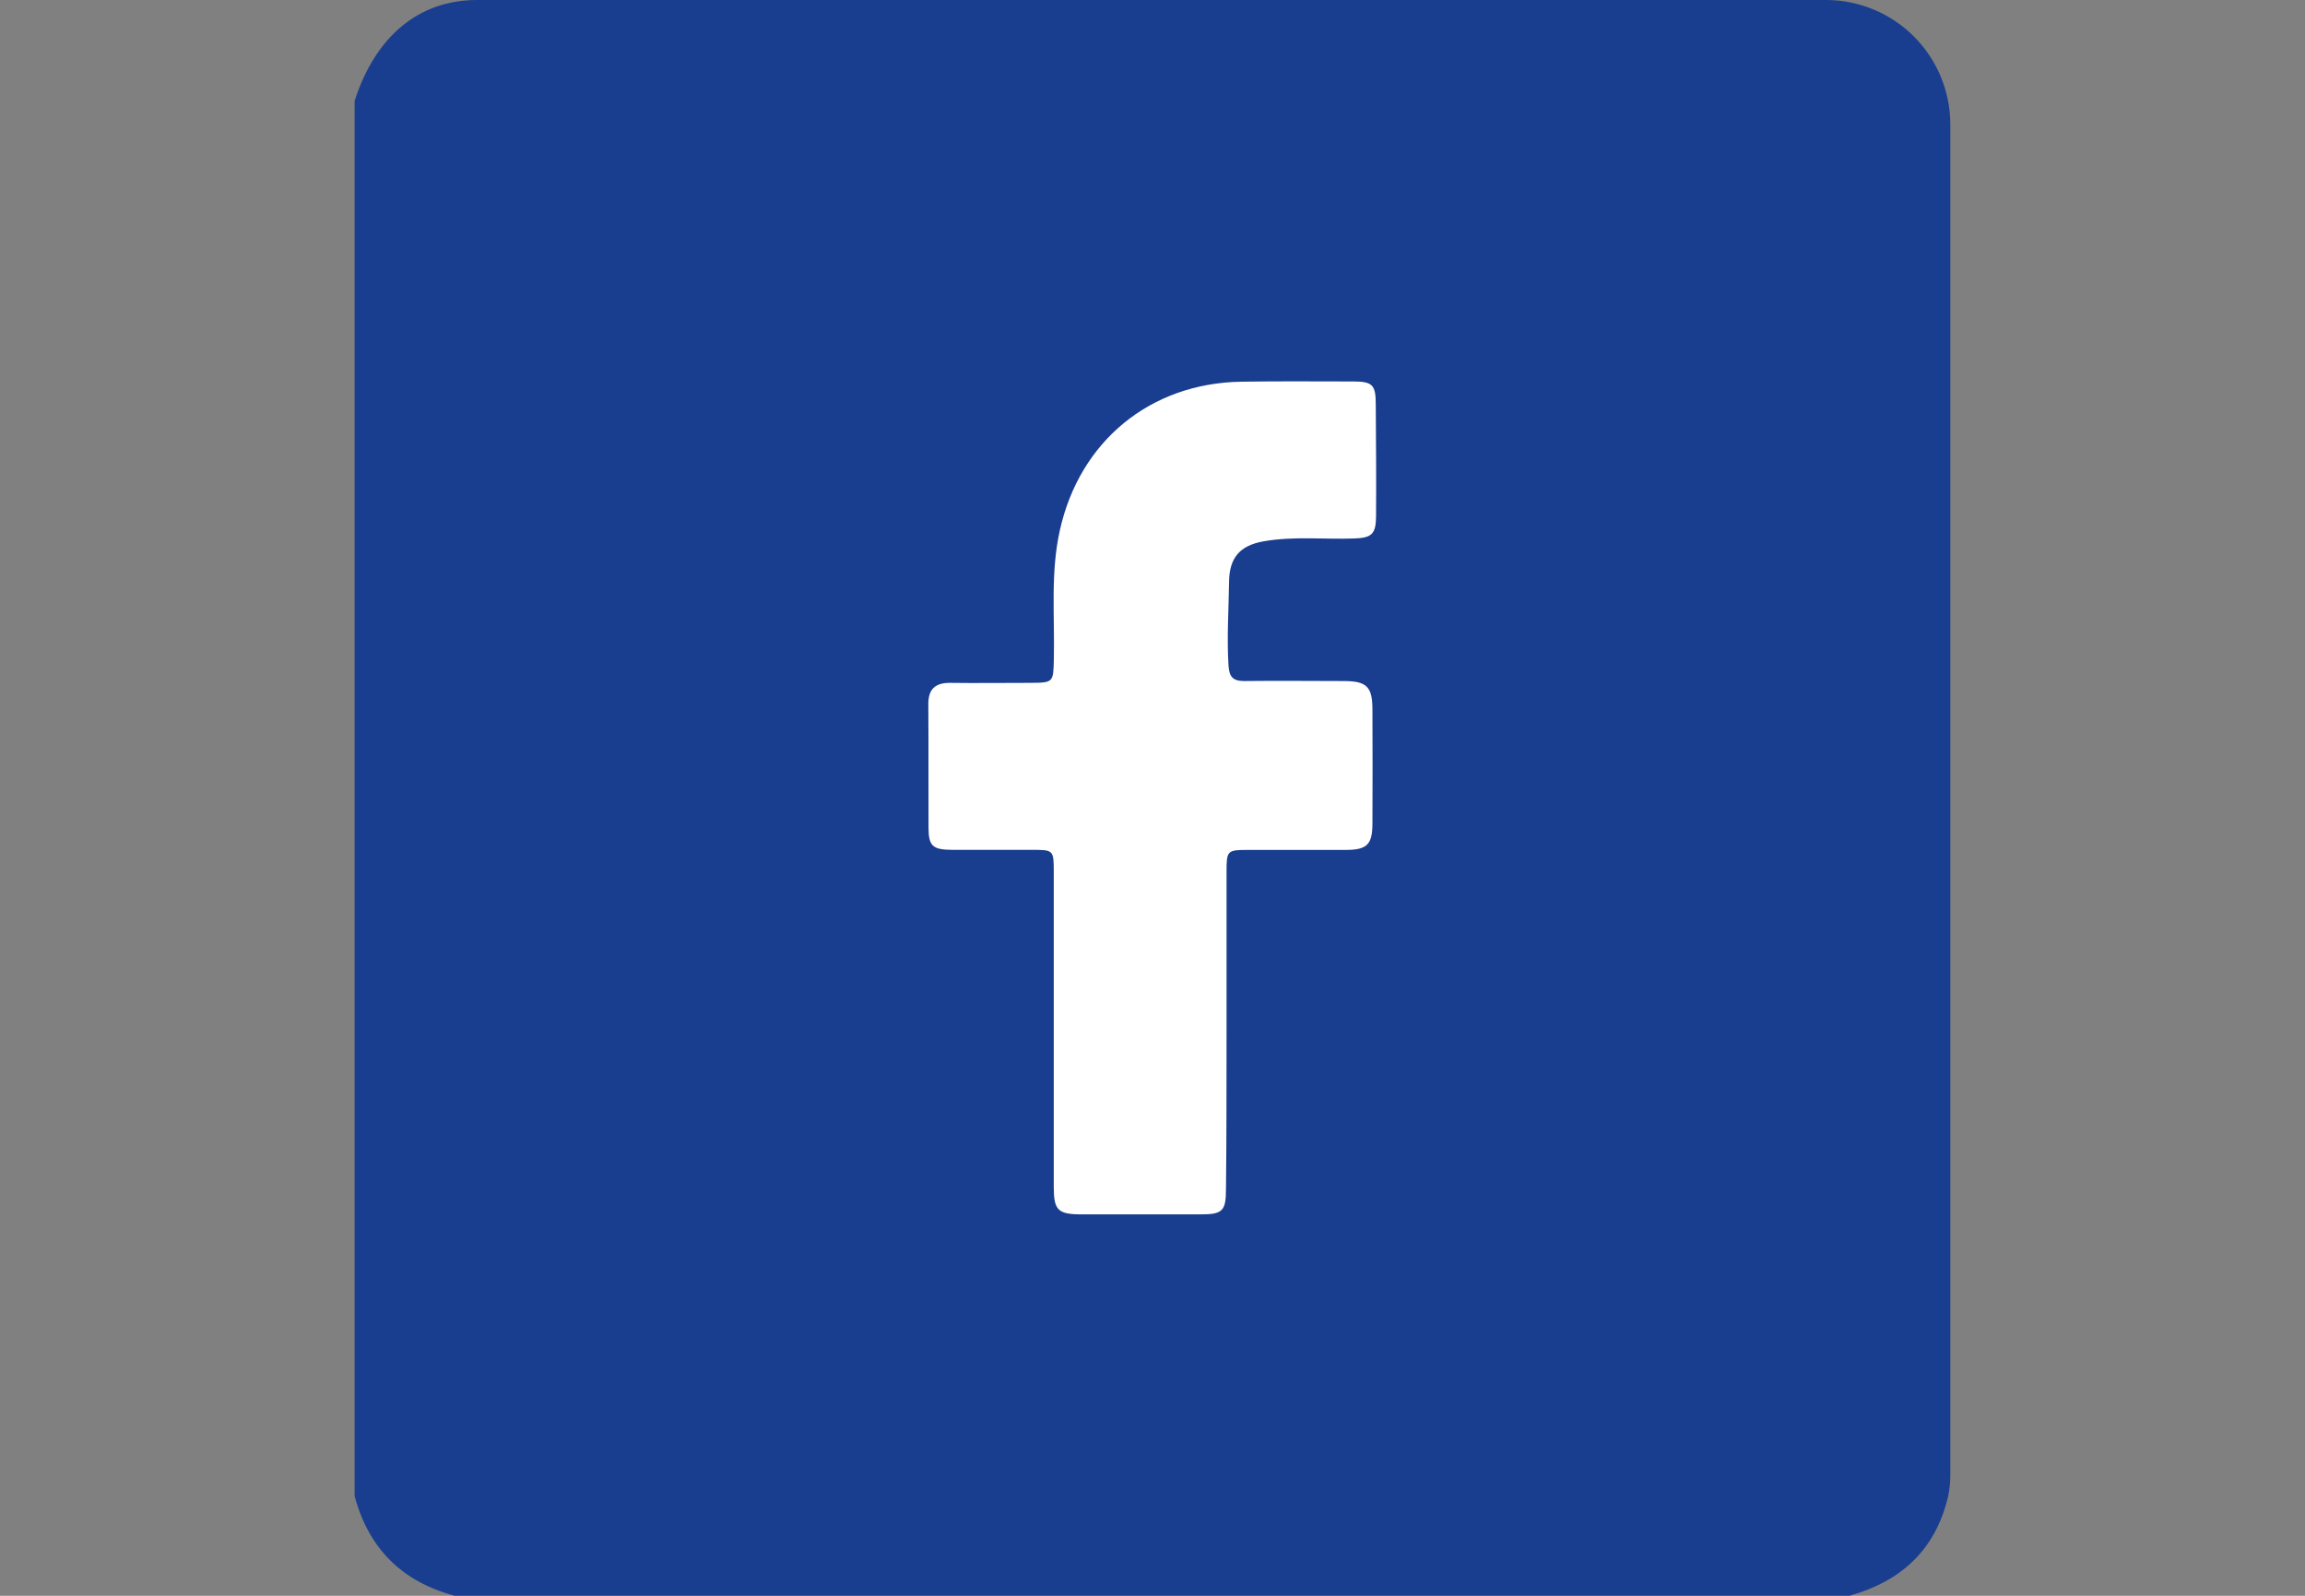 <svg width="65" height="45" viewBox="0 0 65 45" fill="none" xmlns="http://www.w3.org/2000/svg">
<rect x="0" y="0" width="65" height="45" fill="#808080" stroke="none"/>
<g clip-path="url(#clip0_778_4849)">
<g clip-path="url(#clip1_778_4849)">
<path d="M10 42.19V2.844C10.587 1.022 11.81 0 13.454 0C26.144 0 38.834 0 51.525 0C52.443 0.009 53.32 0.378 53.97 1.027C54.619 1.676 54.988 2.554 54.998 3.472C54.998 16.162 54.998 28.852 54.998 41.542C55.002 41.761 54.982 41.98 54.937 42.195C54.585 43.698 53.615 44.59 52.157 44.998H12.816C11.336 44.601 10.397 43.667 10 42.19Z" fill="#1A3E8F"/>
<path d="M34.588 29.047C34.588 27.554 34.588 26.061 34.588 24.569C34.588 23.989 34.613 23.968 35.175 23.967C36.097 23.967 37.019 23.967 37.942 23.967C38.549 23.967 38.701 23.819 38.702 23.222C38.707 22.153 38.707 21.084 38.702 20.017C38.702 19.367 38.545 19.208 37.903 19.205C36.964 19.205 36.026 19.193 35.087 19.205C34.767 19.205 34.665 19.087 34.644 18.773C34.593 17.982 34.649 17.194 34.659 16.404C34.667 15.727 34.964 15.383 35.631 15.265C36.474 15.116 37.326 15.213 38.173 15.185C38.678 15.169 38.8 15.068 38.804 14.563C38.811 13.507 38.804 12.451 38.796 11.402C38.796 10.85 38.703 10.759 38.156 10.757C37.1 10.757 36.044 10.746 34.994 10.764C32.426 10.809 30.445 12.447 29.888 14.951C29.619 16.154 29.745 17.371 29.718 18.581C29.703 19.25 29.712 19.254 29.025 19.256C28.278 19.256 27.532 19.266 26.786 19.256C26.361 19.256 26.175 19.442 26.178 19.868C26.188 21.023 26.178 22.179 26.184 23.336C26.184 23.861 26.302 23.961 26.851 23.965C27.597 23.965 28.343 23.965 29.09 23.965C29.713 23.965 29.716 23.965 29.716 24.608C29.716 27.563 29.716 30.519 29.716 33.477C29.716 34.123 29.833 34.243 30.487 34.244C31.614 34.244 32.741 34.244 33.868 34.244C34.48 34.244 34.572 34.145 34.572 33.523C34.59 32.031 34.586 30.54 34.588 29.047Z" fill="white"/>
</g>
</g>
<defs>
<clipPath id="clip0_778_4849">
<rect width="65" height="45" fill="white"/>
</clipPath>
<clipPath id="clip1_778_4849">
<rect width="45" height="45" fill="white" transform="translate(10)"/>
</clipPath>
</defs>
</svg>
